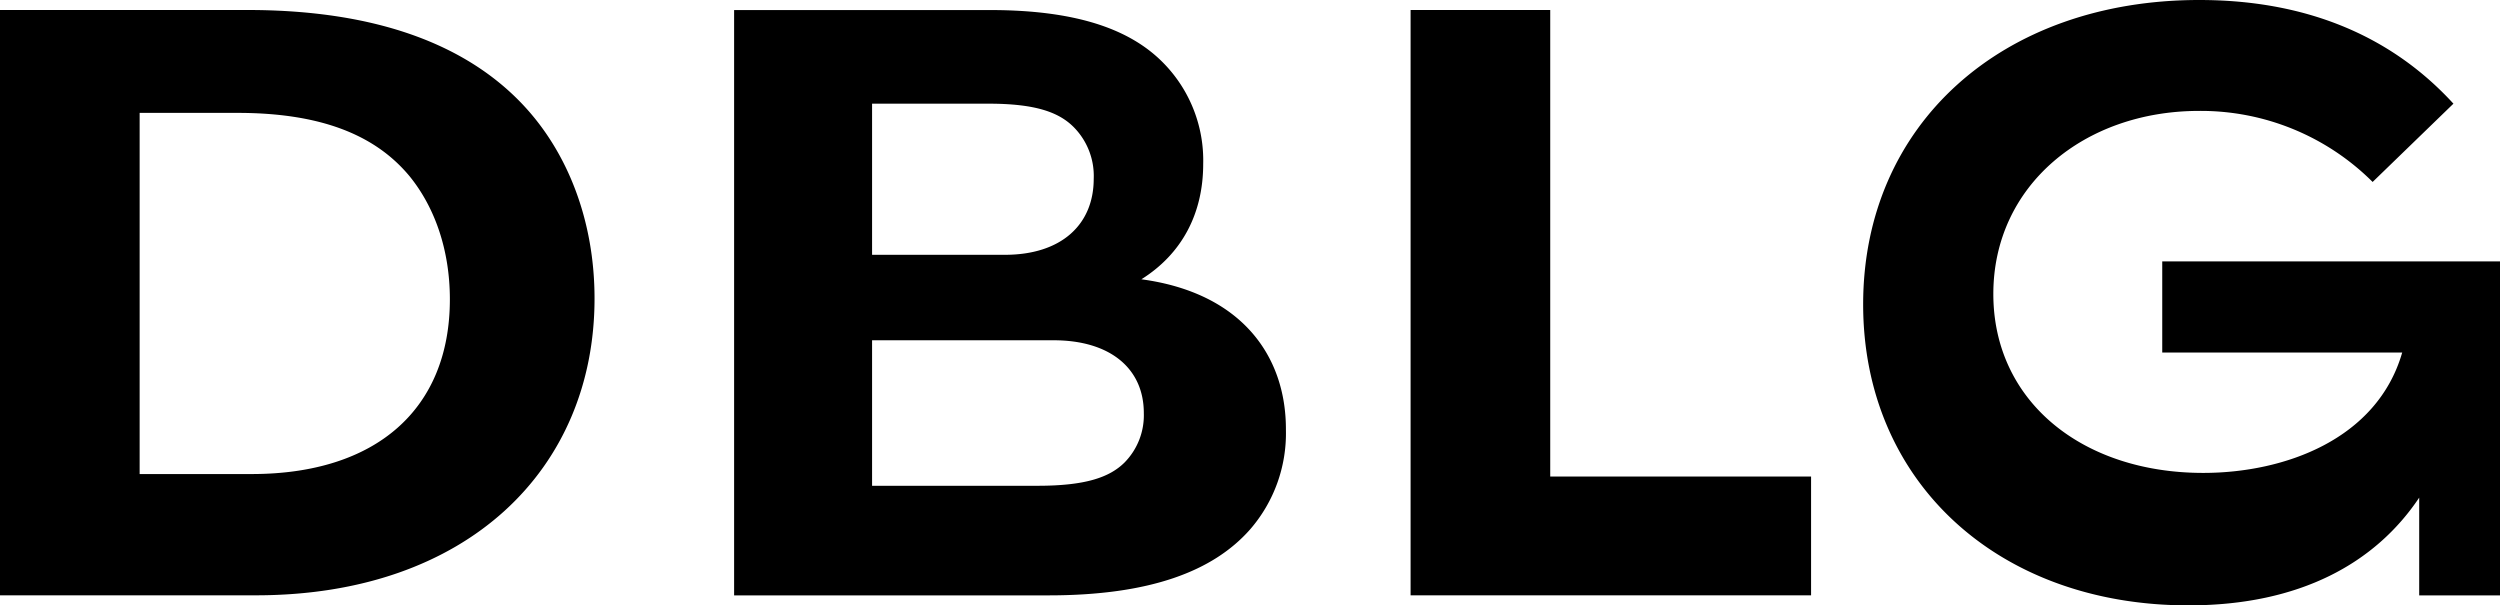 <svg data-name="Layer 1" xmlns="http://www.w3.org/2000/svg" viewBox="0 0 417.68 101.14"><path d="M187.9 77.25c-2.51 2.51-6.56 3.91-14.53 3.91H145.7V56.85h30.32c9.5 0 15.08 4.75 15.08 12.16a11.25 11.25 0 01-3.2 8.24zM42.06 79.2H23.33V18.86h16.35c13.83 0 23 3.63 28.77 10.61 4.19 5.17 6.71 12.3 6.71 20.54 0 18.3-12.26 29.19-33.11 29.19zm123.07-61.88c7.82 0 11.74 1.4 14.25 3.91a11.6 11.6 0 013.35 8.66c-.01 7.68-5.46 12.68-14.83 12.68h-22.2V17.32zM259 1.67h-23.33v97.79h66.91V79.62H259zm-68.32 45c6.71-4.2 10.34-10.9 10.34-19.28a23.21 23.21 0 00-6.42-16.63c-5.31-5.58-14.11-9.08-29.2-9.08h-42.75v97.79h52.53c17 0 27.52-4.05 33.66-11a24.47 24.47 0 006-16.62c.06-12.48-7.53-22.96-24.16-25.19zm-149.33-45H0v97.79h42.75c35.34 0 56.58-21.09 56.58-49.59 0-13-4.48-24.45-12-32.41C78.09 7.68 63.28 1.67 41.35 1.67zm376.34 42h-56.44V58.9h40.09c-4.19 14.53-19.69 20.11-33.24 20.11-20.26 0-35.07-12-35.07-29.89 0-18.16 15.23-30.59 34.37-30.59a40.63 40.63 0 0129 11.87l13.5-13.08C399.29 5.73 384.9 0 367.44 0c-33 0-56.16 20.81-56.16 50.85 0 29.61 22.49 50.29 54.34 50.29 18.72 0 31.29-7.13 38.56-18v16.34h13.55z"/></svg>